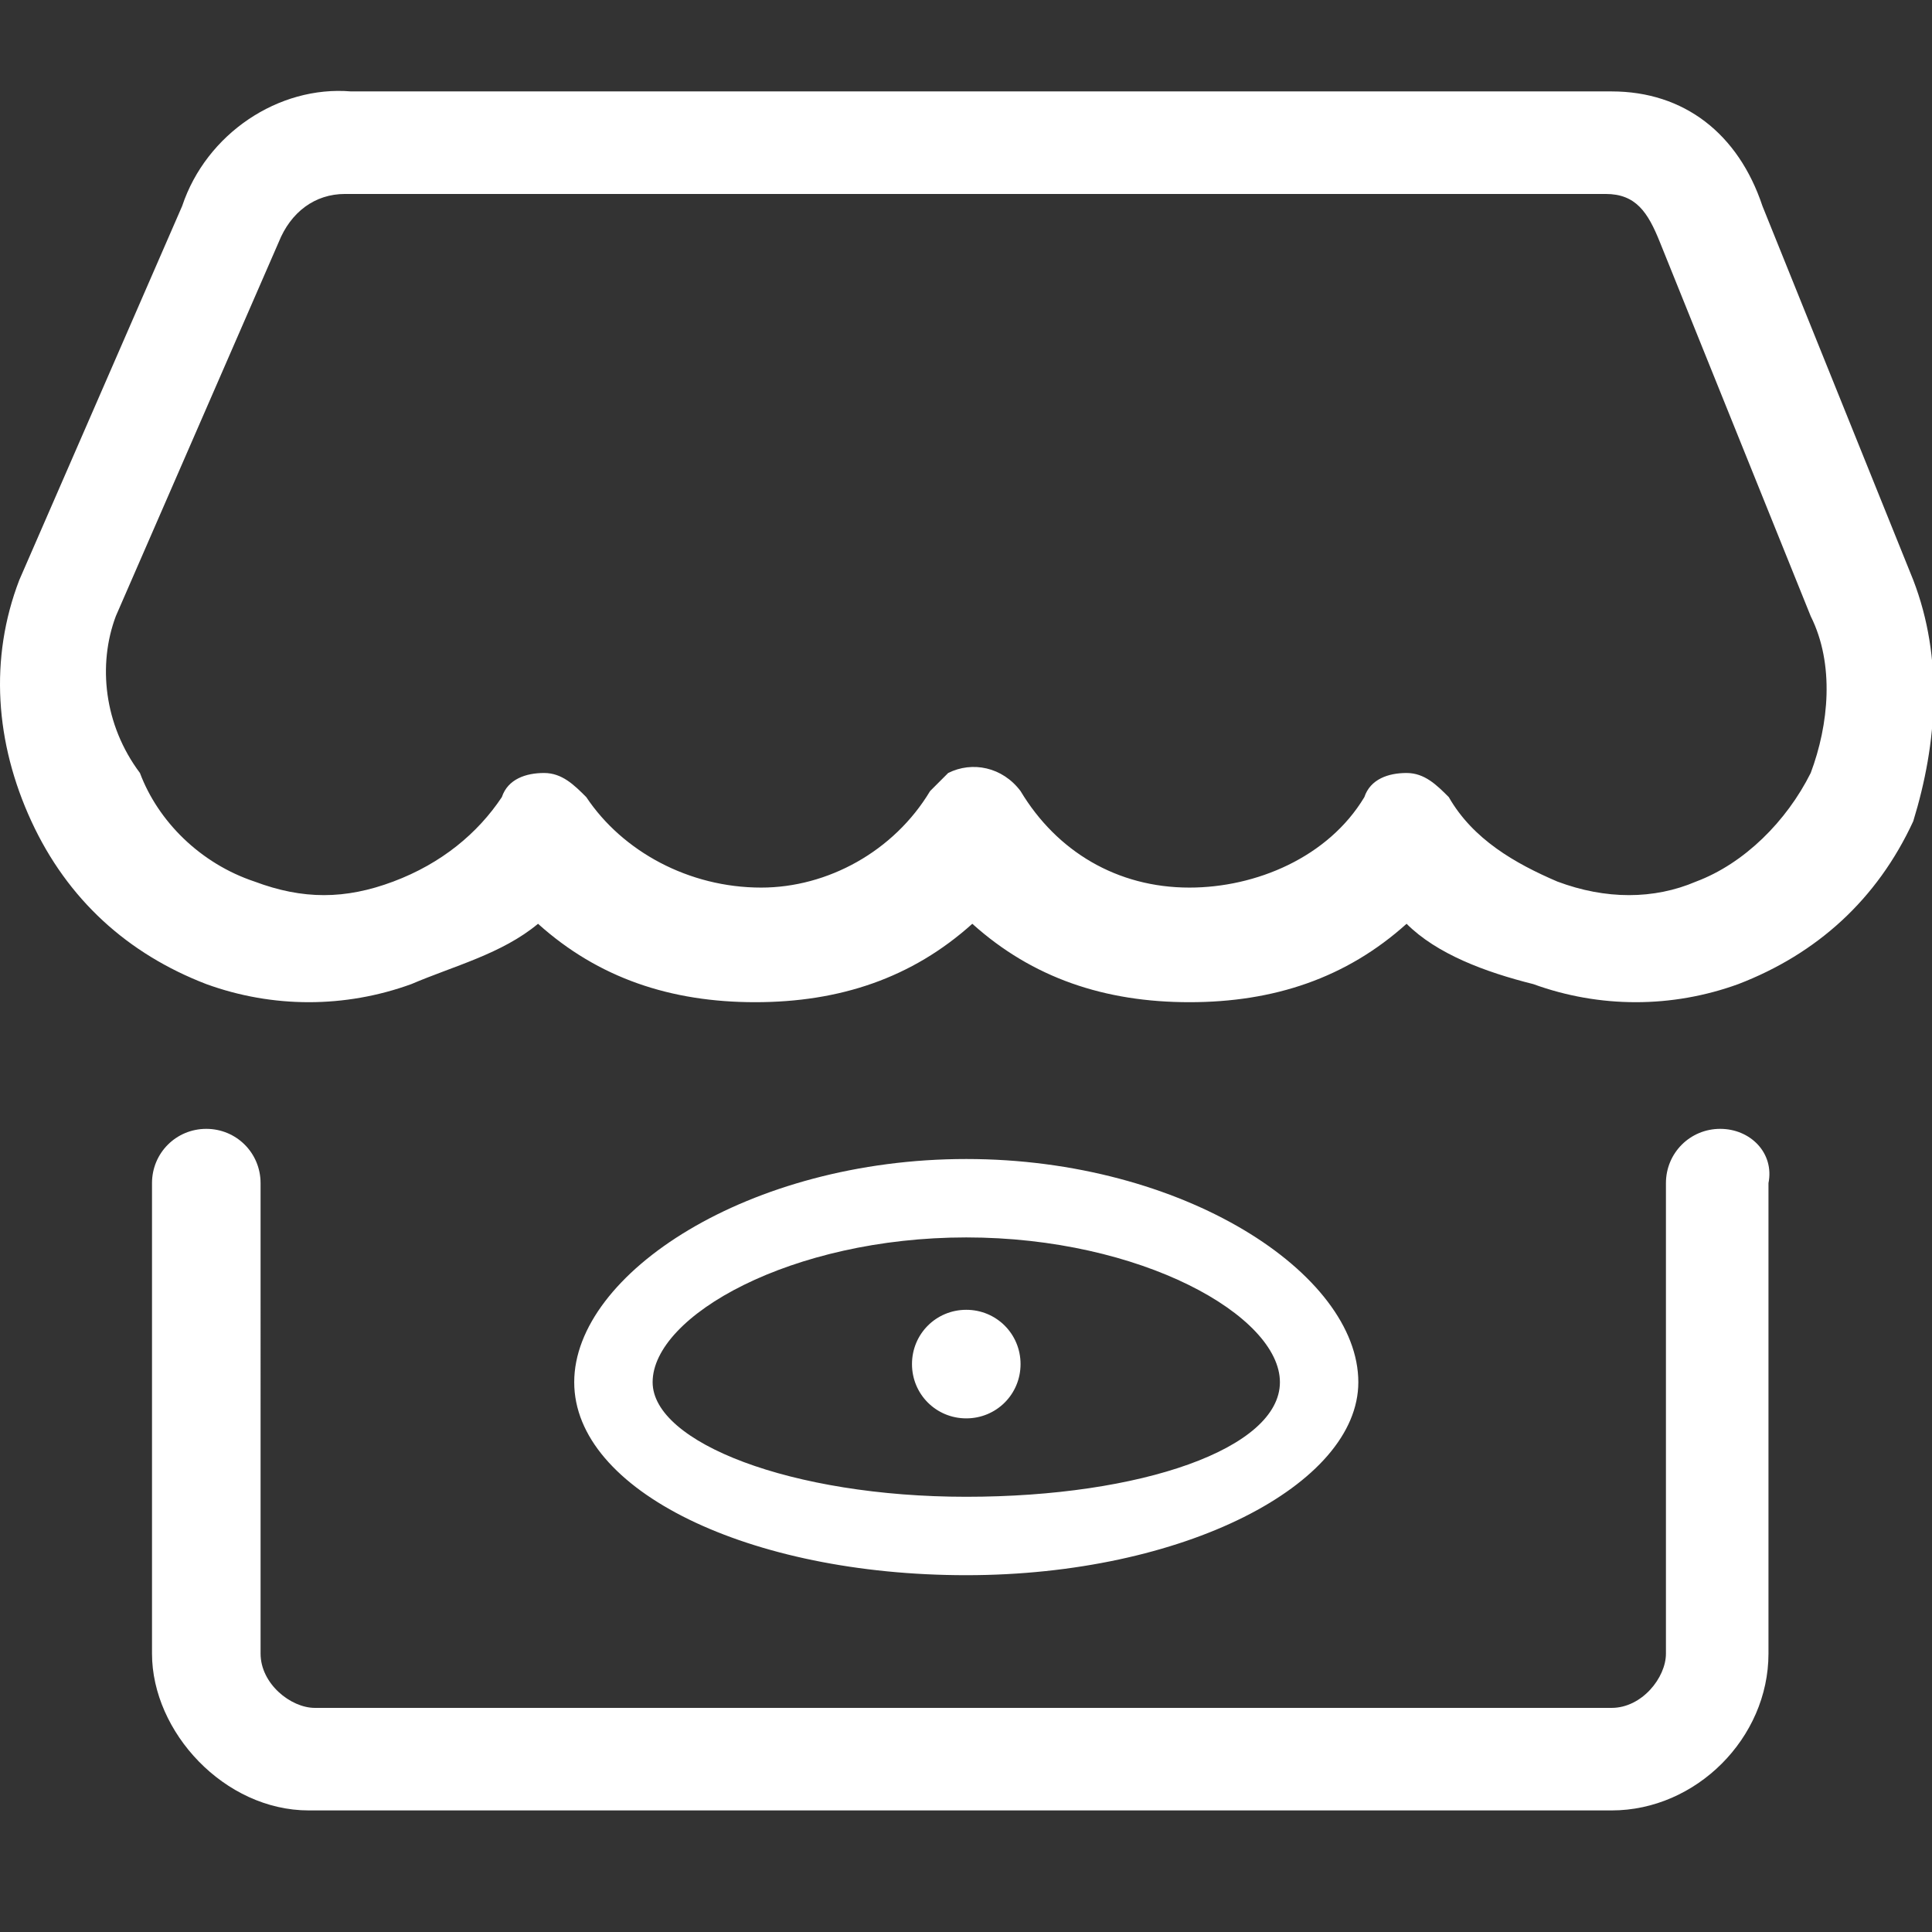 <svg xmlns:xlink="http://www.w3.org/1999/xlink" xmlns="http://www.w3.org/2000/svg" fill="currentColor" aria-hidden="true" class="" width="1" height="1"><rect width="100%" height="100%" fill="#333333" stroke="none"/><defs><symbol id="purremote-monitor" viewBox="0 0 1025 1024"><path d="M912.644 598.4c-16 0-28.8 12.8-28.8 28.8v249.6c0 12.8-12.8 28.8-28.8 28.8h-688c-12.8 0-28.8-12.8-28.8-28.8V627.2c0-16-12.8-28.8-28.8-28.8s-28.8 12.8-28.8 28.8v249.6c0 41.6 38.4 83.2 83.2 83.2h691.2c44.8 0 83.2-38.4 83.2-83.2V627.2c3.2-16-9.6-28.8-25.6-28.8z m-192 134.4c0-57.6-92.8-118.4-208-118.4s-208 60.8-208 118.4c0 57.6 92.8 102.4 208 102.4s208-48 208-102.4z m-374.4 0c0-35.2 73.6-76.8 166.4-76.8 92.8 0 166.4 41.6 166.4 76.8s-73.6 60.8-166.4 60.8c-92.8 0-166.4-28.8-166.4-60.8z m668.8-425.6l-80-198.4c-12.8-38.4-41.6-60.8-80-60.8h-668.8c-38.4-3.2-76.8 22.4-89.6 60.8l-86.4 198.4c-16 41.6-12.8 86.4 6.4 128 19.2 41.6 51.2 70.4 92.8 86.4 35.2 12.8 73.6 12.8 108.8 0 22.4-9.6 48-16 67.2-32 32 28.8 70.4 41.6 115.2 41.6s83.2-12.8 115.2-41.6c32 28.8 70.4 41.6 115.2 41.6s83.2-12.8 115.2-41.6c16 16 41.6 25.6 67.2 32 35.2 12.8 73.6 12.8 108.8 0 41.6-16 73.6-44.8 92.8-86.4 12.8-41.6 16-86.4 0-128z m-54.4 102.4c-12.8 25.6-35.2 48-60.8 57.6-22.4 9.6-48 9.6-73.6 0-22.4-9.6-44.8-22.4-57.6-44.8-6.4-6.4-12.8-12.8-22.4-12.8-9.6 0-19.2 3.2-22.4 12.8-19.2 32-57.6 48-92.8 48-38.4 0-70.4-19.2-89.6-51.2-9.6-12.8-25.6-16-38.4-9.6l-9.6 9.6c-19.2 32-54.4 51.2-89.6 51.2-38.4 0-73.6-19.2-92.8-48-6.4-6.4-12.8-12.8-22.4-12.8-9.6 0-19.2 3.2-22.4 12.8-12.8 19.2-32 35.2-57.6 44.8-25.6 9.6-48 9.6-73.6 0-28.8-9.6-51.2-32-60.8-57.6-19.2-25.6-22.4-57.6-12.8-83.2l86.4-198.4c6.4-16 19.2-25.6 35.2-25.6h668.8c16 0 22.4 9.6 28.8 25.6l80 198.4c12.8 25.6 9.6 57.6 0 83.2z m-419.2 313.6c0-16-12.8-28.8-28.8-28.8s-28.8 12.8-28.8 28.8 12.8 28.8 28.8 28.8 28.8-12.8 28.8-28.8z"></path></symbol></defs><use xlink:href="#purremote-monitor" fill="#FFFFFF"></use></svg>